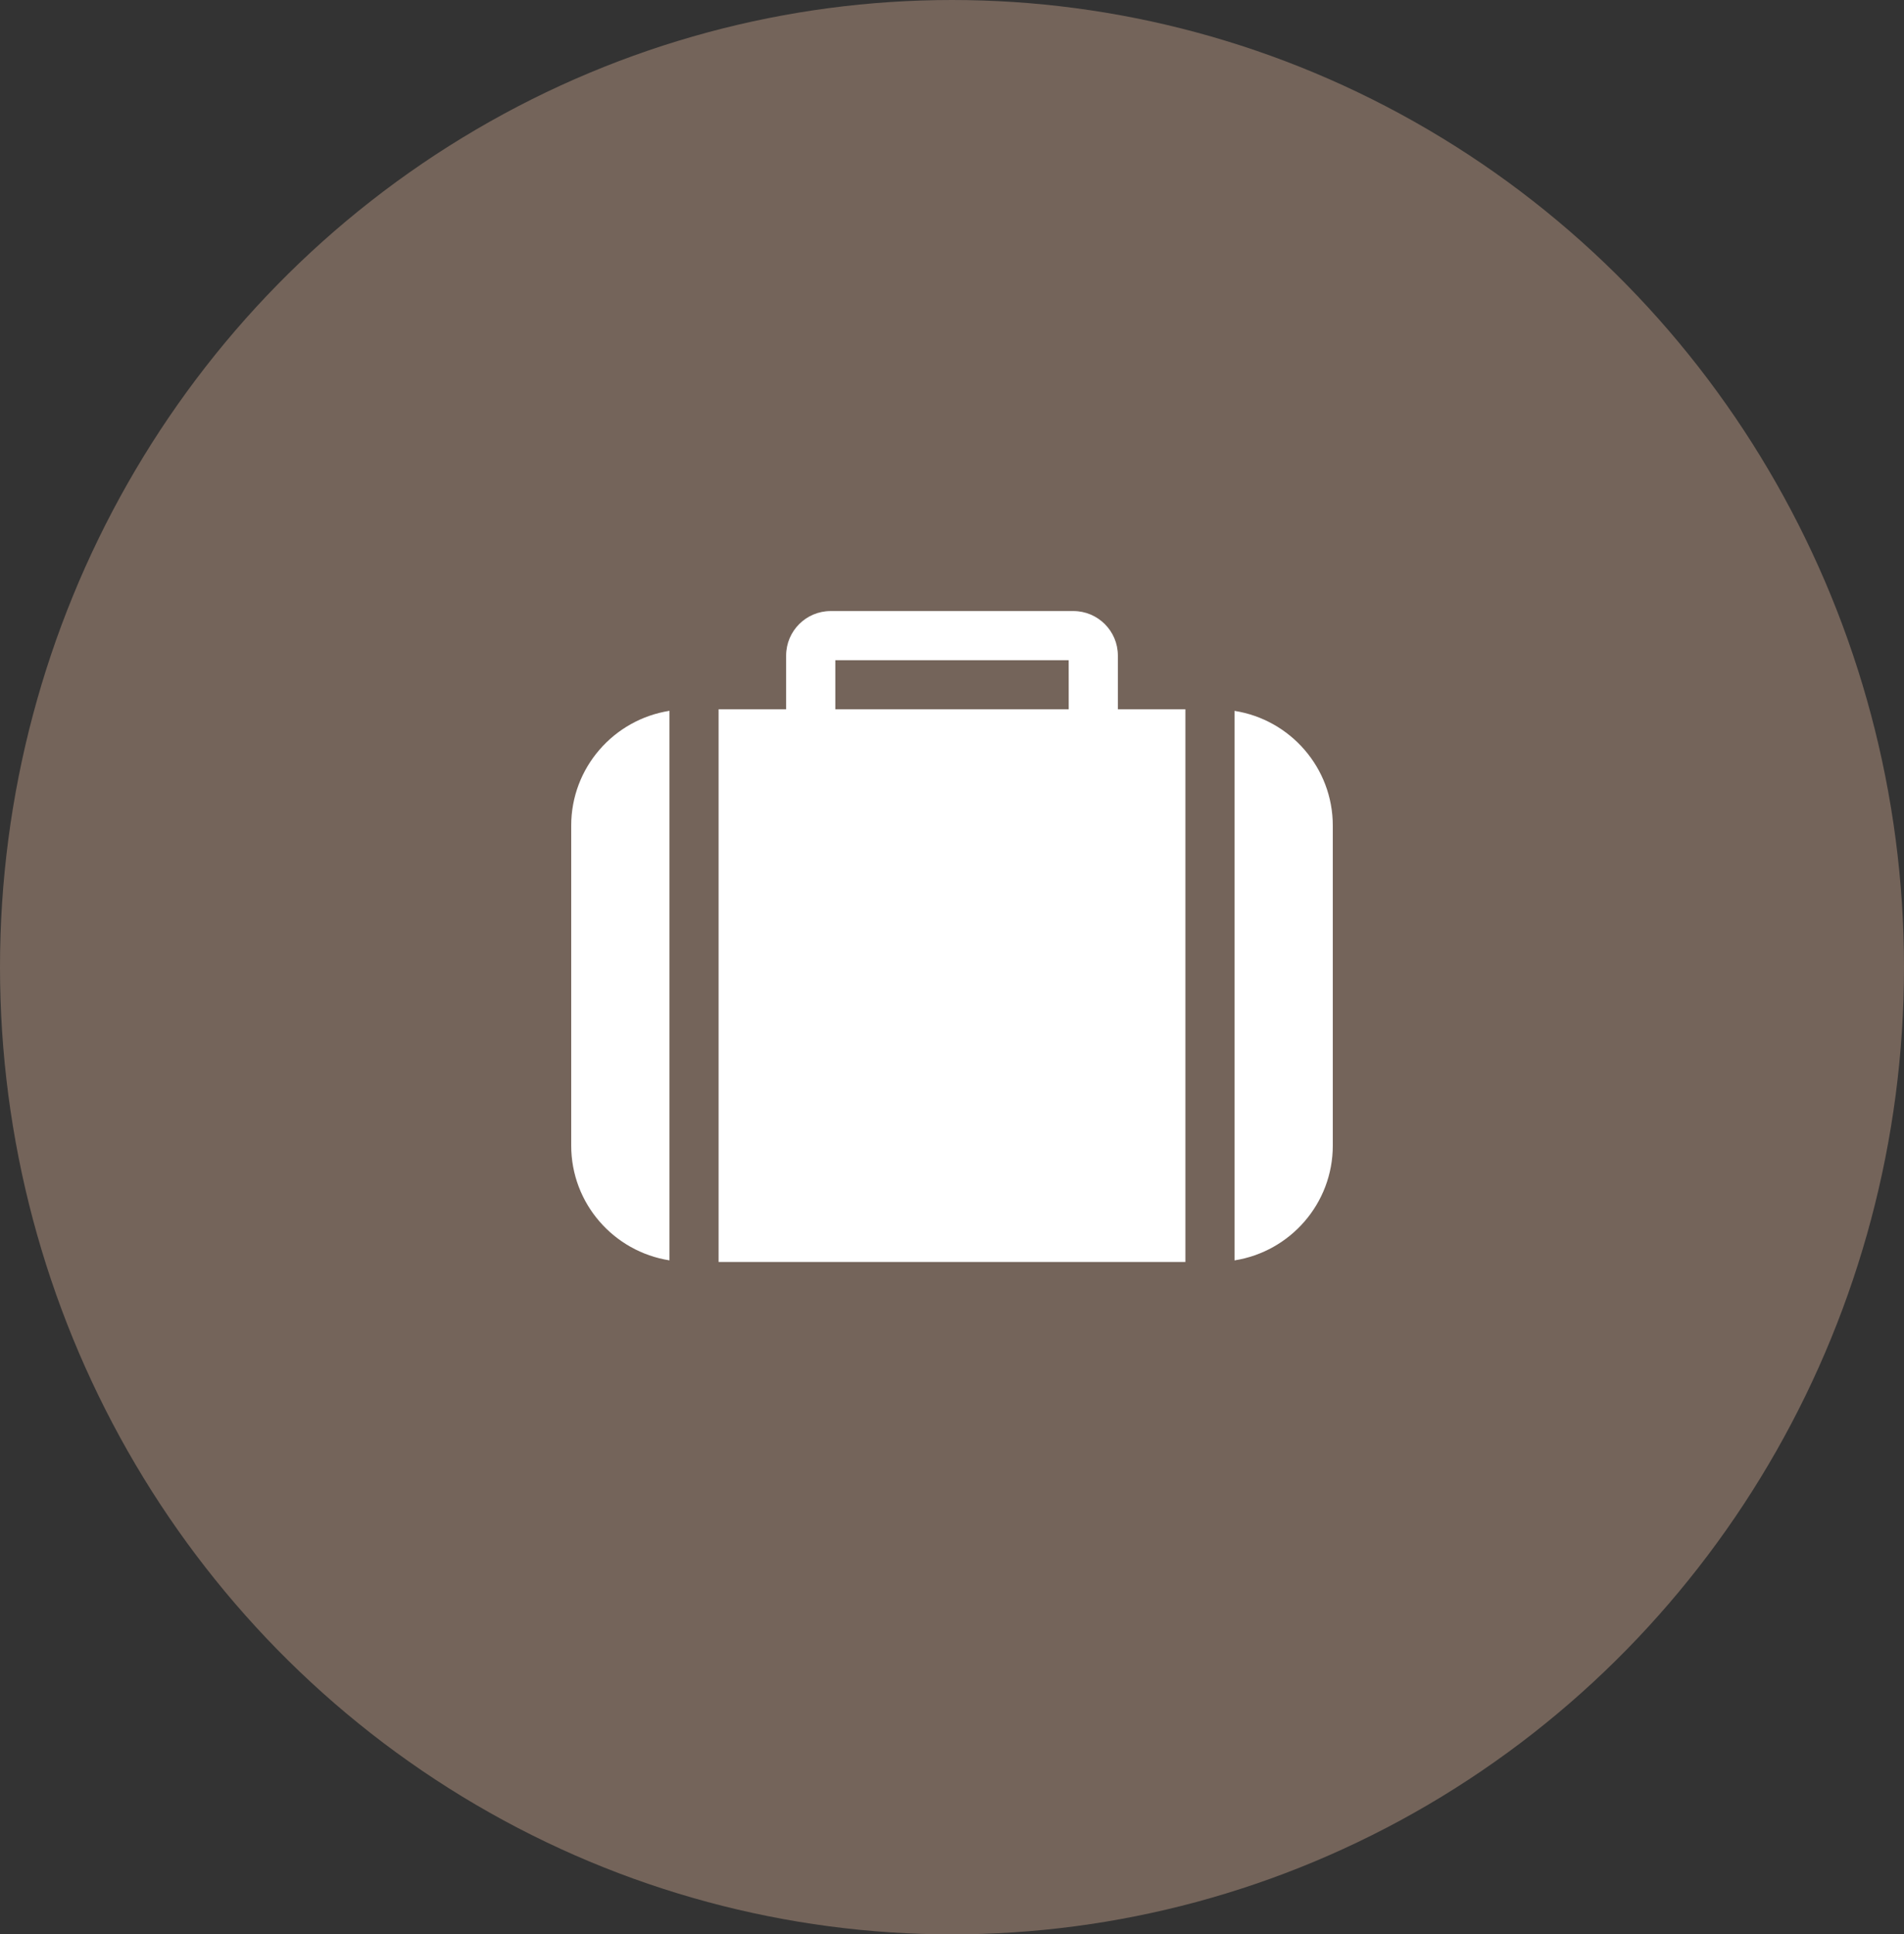 <svg xmlns="http://www.w3.org/2000/svg" width="60" height="60.947" viewBox="0 0 60 60.947"><rect x="0" y="0" width="60" height="60.947" fill="#333333" stroke="none"/><g fill="none" fill-rule="evenodd"><ellipse cx="30" cy="30.474" fill="#74645A" rx="30" ry="30.474"/><path fill="#FFF" d="M17.227,3.095 L17.227,1.403 C17.227,0.628 16.598,0 15.824,0 C15.824,0 15.823,0 15.823,0 L8.177,0 C8.177,0 8.177,0 8.177,0 C7.402,0 6.774,0.628 6.773,1.403 L6.773,3.096 L4.645,3.096 L4.645,20.508 L19.355,20.508 L19.355,3.096 L17.227,3.095 Z M15.678,3.095 L8.323,3.095 L8.323,1.548 L15.677,1.548 L15.678,3.095 Z M3.55271368e-15,6.763 L3.55271368e-15,16.839 C3.55271368e-15,18.67 1.343,20.183 3.097,20.458 L3.097,3.143 C1.343,3.419 3.55271368e-15,4.932 3.55271368e-15,6.762 L3.55271368e-15,6.763 Z M20.903,3.144 L20.903,20.459 C22.657,20.183 24,18.67 24,16.84 L24,6.764 C24,4.934 22.657,3.42 20.903,3.145 L20.903,3.144 Z" transform="translate(18 19.253)"/></g></svg>